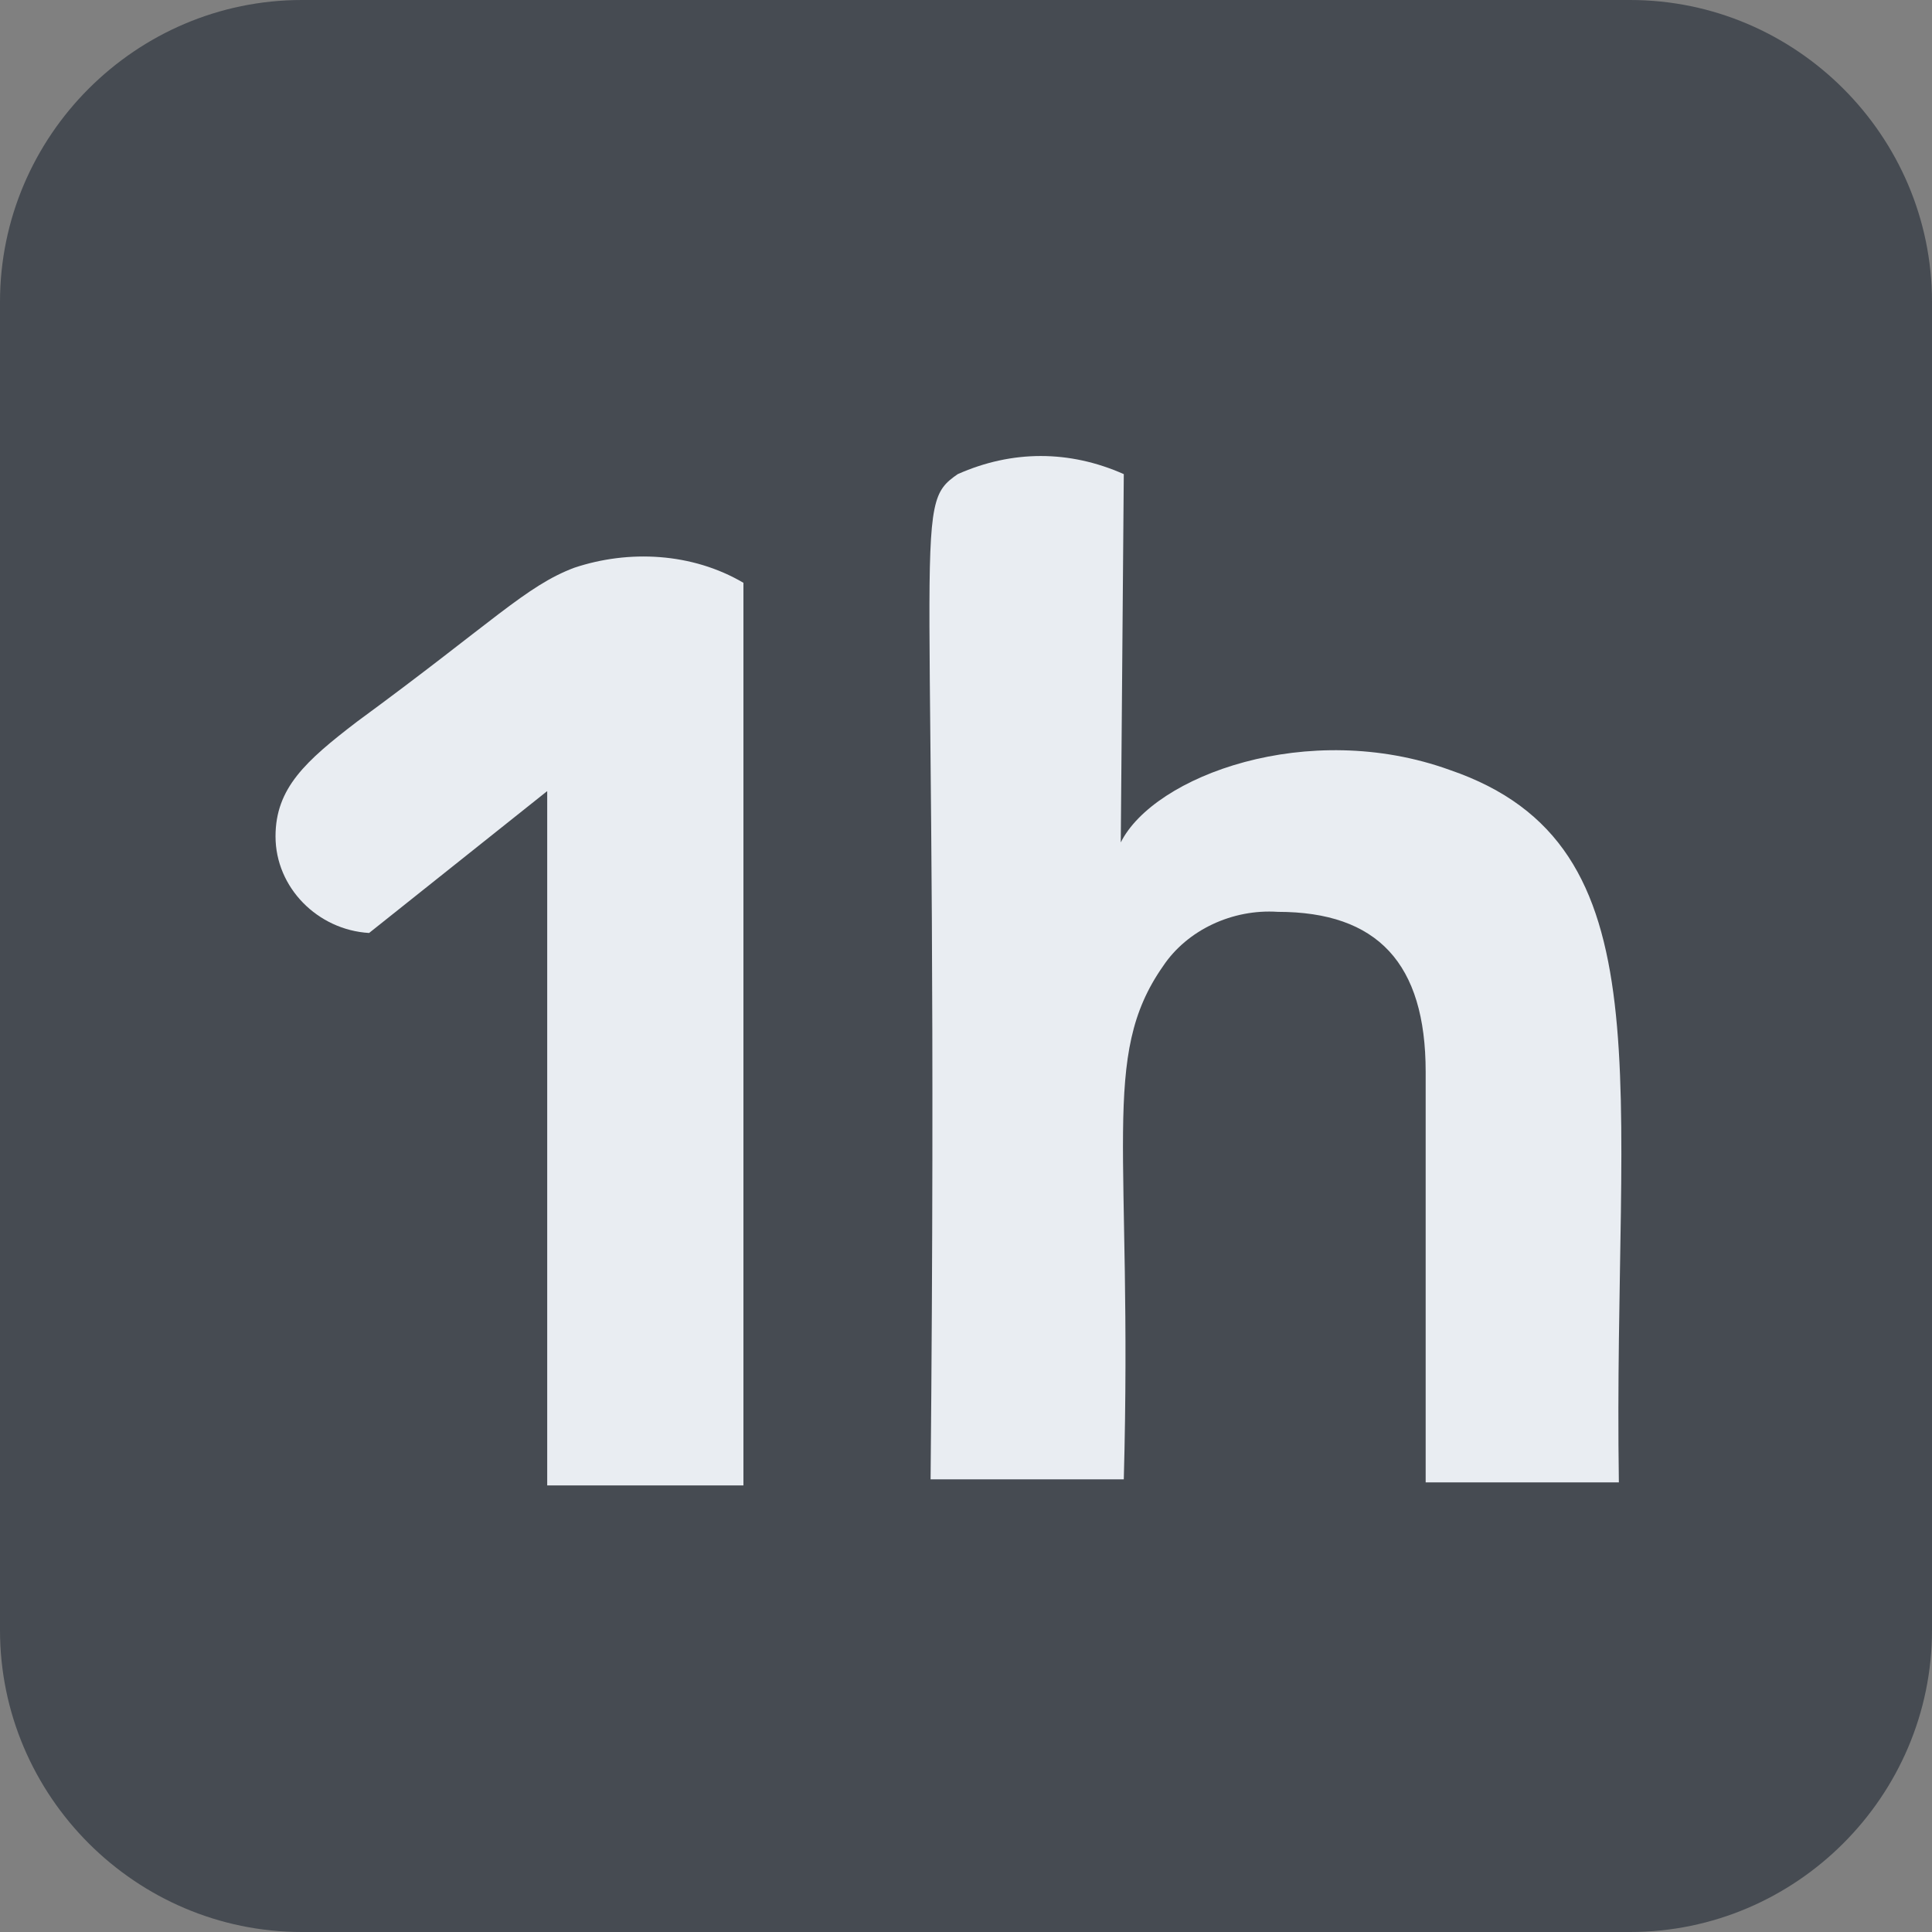 <svg version="1.1" id="_1health-icon-light-rounded-32" xmlns:x="ns_extend;" xmlns:i="ns_ai;" xmlns:graph="ns_graphs;" xmlns="http://www.w3.org/2000/svg" xmlns:xlink="http://www.w3.org/1999/xlink" x="0px" y="0px" viewBox="0 0 64 64" style="enable-background:new 0 0 64 64;" xml:space="preserve">
 <rect x="0" y="0" width="64" height="64" fill="#808080" stroke="none"/>
 <style type="text/css">
  .st0{fill:#464B52;}
	.st1{fill:#E9EDF2;}
 </style>
 <g>
  <path id="ico_shell_light_32" class="st0" d="M10,0h44c5.5,0,10,4.5,10,10v44c0,5.5-4.5,10-10,10H10C4.5,64,0,59.5,0,54V10
		C0,4.5,4.5,0,10,0z">
  </path>
  <g id="_1h_darkt_32" transform="translate(3.527 7.606)">
   <g id="Group_1" transform="translate(0)">
    <path id="Path_1" class="st1" d="M14.6,41.5V18.6l-5.9,4.7c-1.7-0.1-3.1-1.5-3.1-3.2c0-1.6,1-2.5,2.7-3.8
				c4.5-3.3,5.6-4.5,7.2-5.1c1.8-0.6,3.9-0.5,5.6,0.5v29.9H14.6z">
    </path>
    <path id="Path_2" class="st1" d="M33.6,20.3c1.1-2.2,6.2-4.1,10.9-2.4c7.3,2.5,5.4,10.3,5.6,23.6h-6.4V27.9
				c0-3.6-1.6-5.3-4.9-5.3c-1.5-0.1-3,0.6-3.8,1.8c-2.1,3-1,6-1.3,17h-6.4c0.3-32-0.7-32.2,0.9-33.3c1.8-0.8,3.7-0.8,5.5,0
				L33.6,20.3z">
    </path>
   </g>
  </g>
 </g>
</svg>